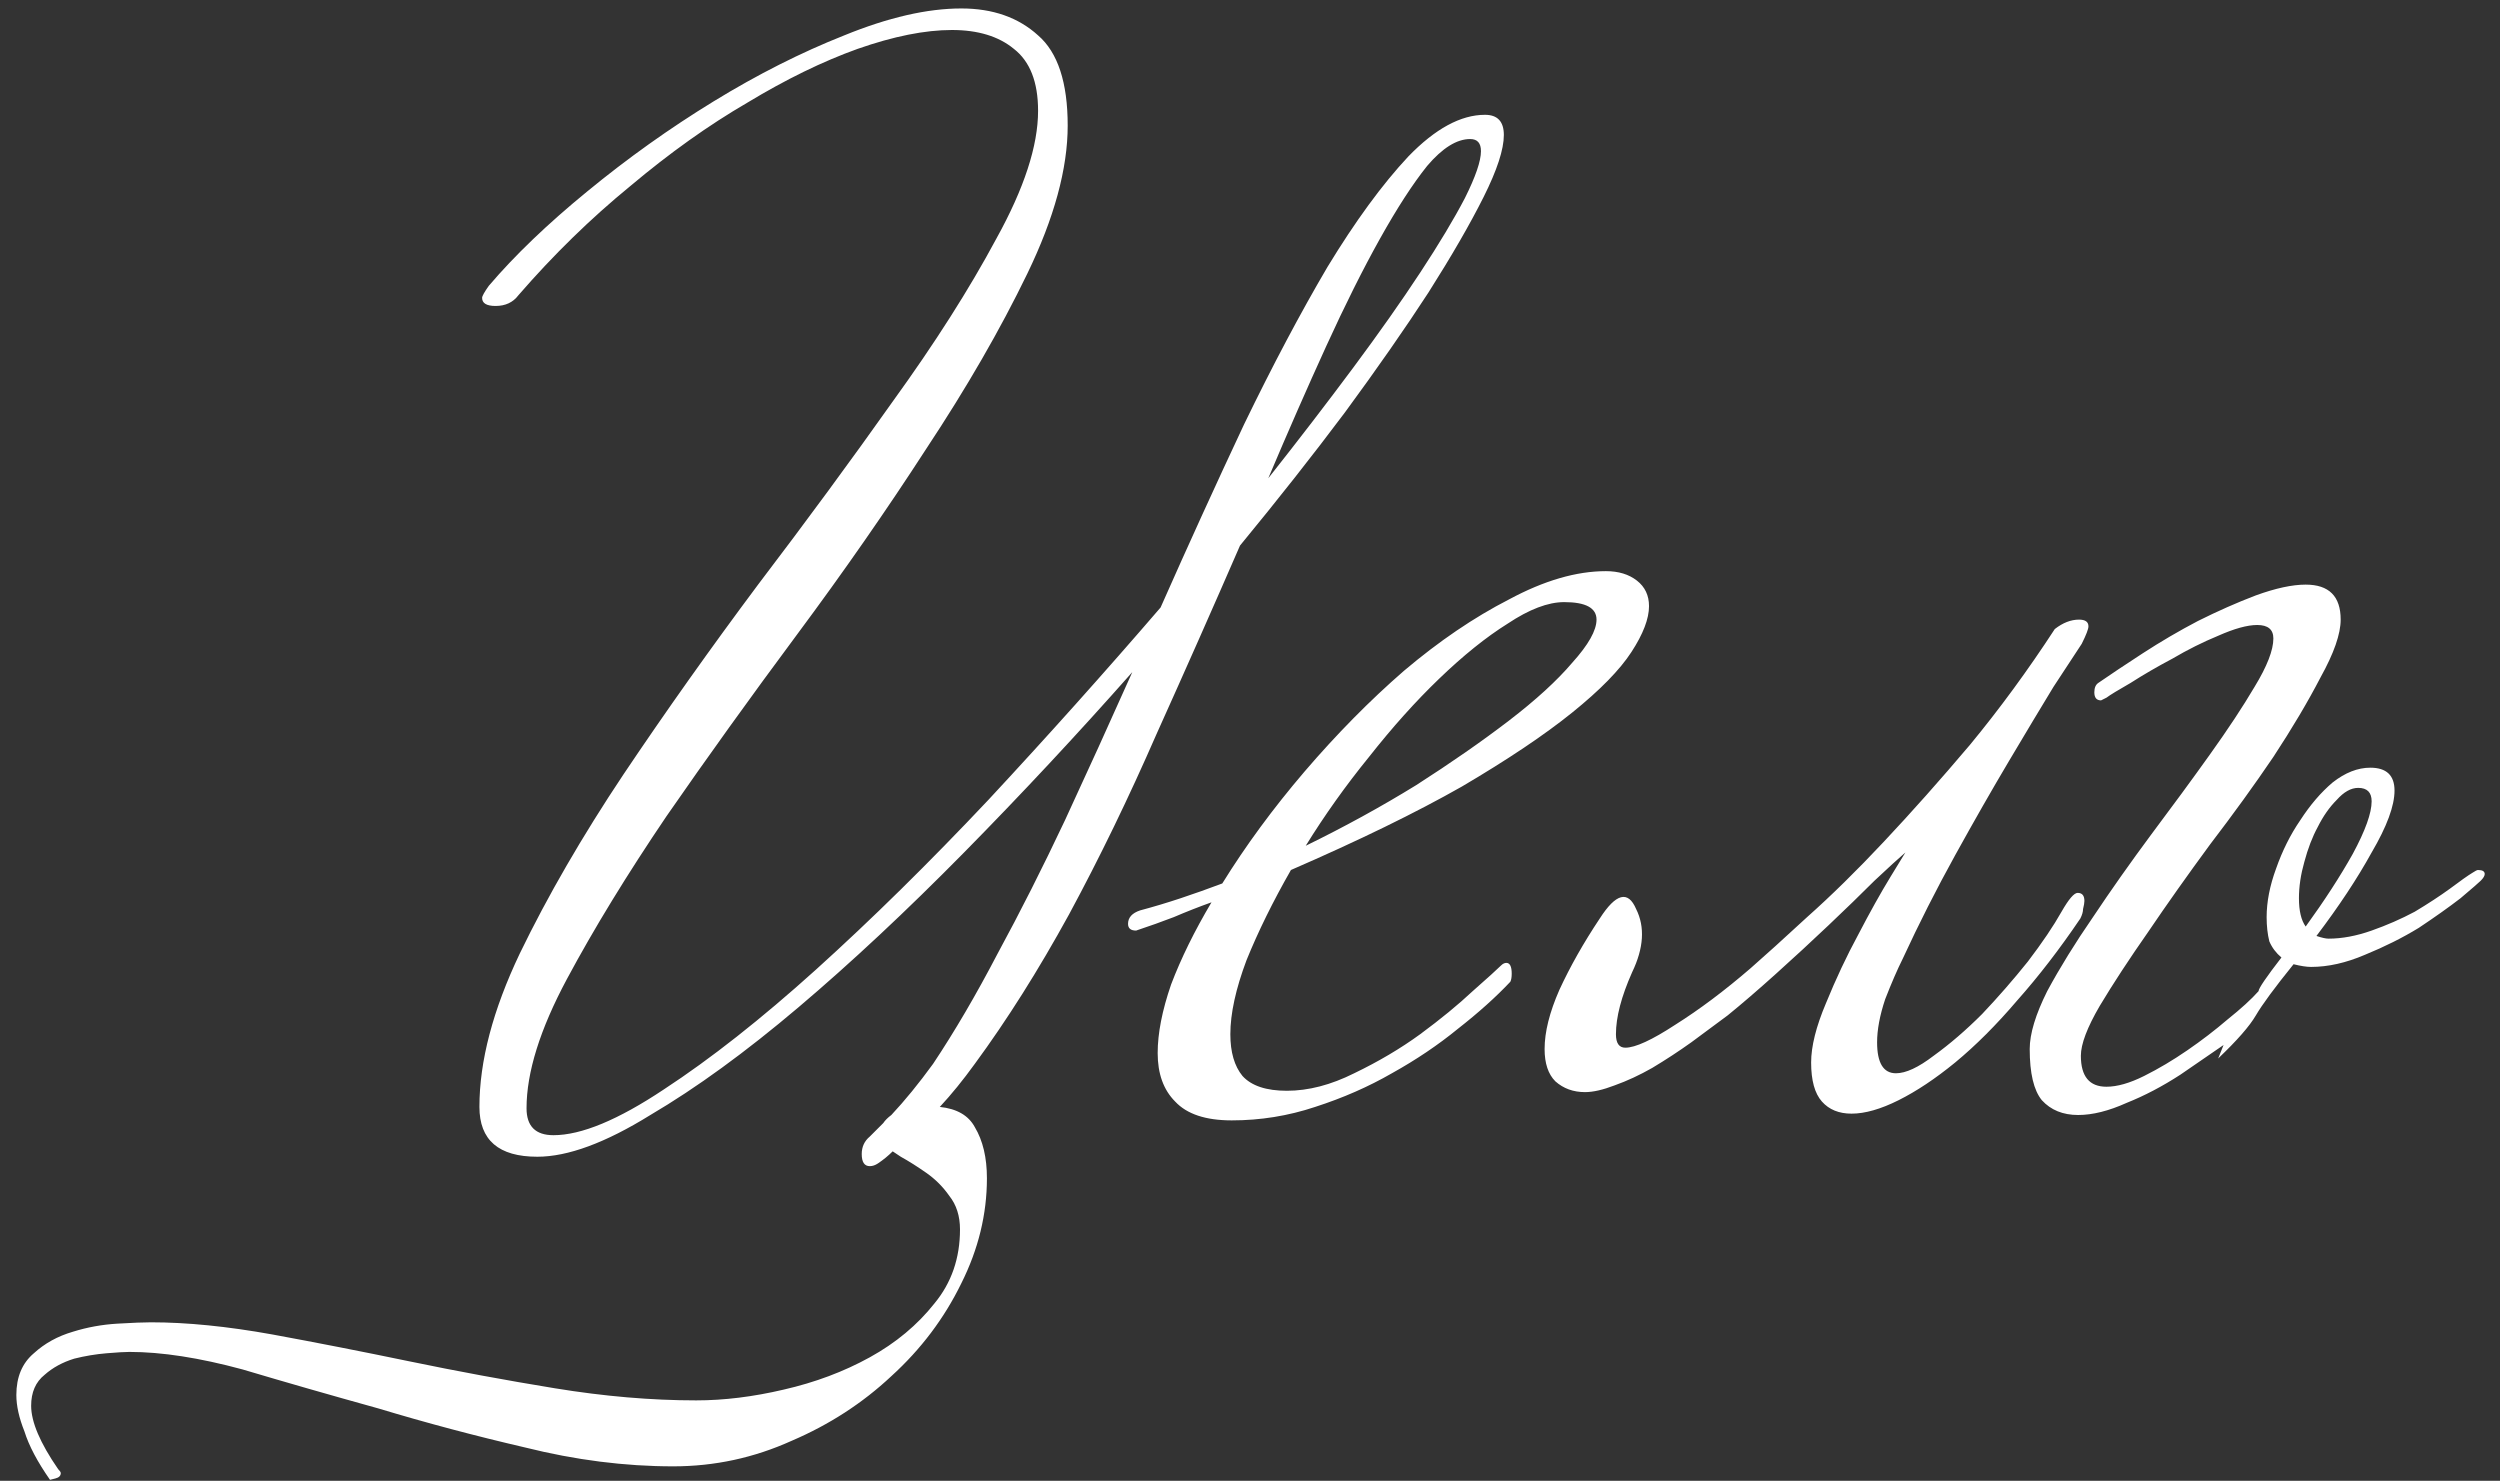 <?xml version="1.0" encoding="UTF-8"?> <svg xmlns="http://www.w3.org/2000/svg" width="130" height="77" viewBox="0 0 130 77" fill="none"><rect x="0" y="0" width="130" height="77" fill="#333333" stroke="none"/> <path d="M51.32 61.27C51.32 63.137 50.877 64.957 49.99 66.73C49.103 68.55 47.89 70.16 46.35 71.56C44.857 72.96 43.13 74.08 41.17 74.92C39.21 75.807 37.157 76.25 35.01 76.25C32.49 76.25 29.923 75.923 27.31 75.27C24.697 74.663 22.153 73.987 19.68 73.24C17.16 72.54 14.803 71.863 12.61 71.21C10.37 70.603 8.41 70.3 6.73 70.3C6.497 70.3 6.1 70.323 5.54 70.37C4.98 70.417 4.42 70.51 3.86 70.65C3.253 70.837 2.74 71.117 2.32 71.49C1.853 71.863 1.62 72.4 1.62 73.1C1.62 73.94 2.087 75.037 3.02 76.39C3.113 76.483 3.16 76.553 3.16 76.6C3.16 76.74 3.067 76.833 2.88 76.88L2.6 76.95C1.947 76.017 1.503 75.177 1.27 74.43C0.99 73.73 0.85 73.1 0.85 72.54C0.85 71.607 1.153 70.883 1.76 70.37C2.32 69.857 2.997 69.483 3.79 69.25C4.537 69.017 5.307 68.877 6.1 68.83C6.893 68.783 7.477 68.76 7.85 68.76C9.717 68.76 11.817 68.97 14.15 69.39C16.437 69.81 18.817 70.277 21.29 70.79C23.763 71.303 26.283 71.77 28.85 72.19C31.417 72.61 33.867 72.82 36.2 72.82C37.647 72.82 39.163 72.633 40.75 72.26C42.383 71.887 43.877 71.327 45.23 70.58C46.583 69.833 47.703 68.9 48.59 67.78C49.477 66.707 49.92 65.423 49.92 63.93C49.92 63.23 49.733 62.647 49.36 62.18C49.033 61.713 48.637 61.317 48.17 60.99C47.703 60.663 47.26 60.383 46.84 60.15C46.7 60.057 46.56 59.963 46.42 59.87C46.187 60.103 45.93 60.313 45.65 60.5C45.51 60.593 45.37 60.64 45.23 60.64C44.95 60.64 44.81 60.43 44.81 60.01C44.81 59.637 44.95 59.333 45.23 59.1C45.463 58.867 45.697 58.633 45.93 58.4C46.023 58.26 46.163 58.12 46.35 57.98C47.05 57.233 47.773 56.347 48.52 55.32C49.64 53.64 50.76 51.727 51.88 49.58C53.047 47.433 54.213 45.123 55.38 42.65C56.547 40.13 57.713 37.563 58.88 34.95C56.033 38.17 53.117 41.297 50.13 44.33C47.143 47.363 44.273 50.047 41.52 52.38C38.767 54.713 36.2 56.58 33.82 57.98C31.487 59.427 29.527 60.15 27.94 60.15C25.933 60.15 24.93 59.287 24.93 57.56C24.93 55.18 25.63 52.52 27.03 49.58C28.477 46.593 30.273 43.49 32.42 40.27C34.613 37.003 36.947 33.713 39.42 30.4C41.94 27.087 44.273 23.913 46.42 20.88C48.613 17.847 50.41 15.023 51.81 12.41C53.257 9.797 53.98 7.58 53.98 5.76C53.98 4.267 53.56 3.193 52.72 2.54C51.927 1.887 50.853 1.56 49.5 1.56C48.1 1.56 46.467 1.887 44.6 2.54C42.78 3.193 40.867 4.127 38.86 5.34C36.853 6.507 34.823 7.953 32.77 9.68C30.717 11.36 28.78 13.25 26.96 15.35C26.68 15.723 26.283 15.91 25.77 15.91C25.303 15.91 25.07 15.77 25.07 15.49C25.07 15.397 25.187 15.187 25.42 14.86C26.773 13.273 28.477 11.64 30.53 9.96C32.63 8.233 34.823 6.67 37.11 5.27C39.397 3.87 41.66 2.727 43.9 1.84C46.187 0.907 48.217 0.44 49.99 0.44C51.623 0.44 52.953 0.907 53.98 1.84C55.007 2.727 55.52 4.29 55.52 6.53C55.52 8.77 54.82 11.337 53.42 14.23C52.02 17.123 50.27 20.157 48.17 23.33C46.117 26.503 43.877 29.723 41.45 32.99C39.023 36.257 36.76 39.407 34.66 42.44C32.607 45.473 30.88 48.297 29.48 50.91C28.08 53.523 27.38 55.763 27.38 57.63C27.38 58.563 27.847 59.03 28.78 59.03C30.227 59.03 32.14 58.237 34.52 56.65C36.947 55.063 39.583 52.987 42.43 50.42C45.323 47.807 48.31 44.867 51.39 41.6C54.47 38.287 57.457 34.95 60.35 31.59C61.797 28.323 63.243 25.15 64.69 22.07C66.183 18.99 67.63 16.26 69.03 13.88C70.477 11.5 71.877 9.587 73.23 8.14C74.63 6.693 75.96 5.97 77.22 5.97C77.873 5.97 78.2 6.32 78.2 7.02C78.2 7.767 77.85 8.84 77.15 10.24C76.45 11.64 75.493 13.297 74.28 15.21C73.067 17.077 71.62 19.153 69.94 21.44C68.26 23.68 66.44 25.99 64.48 28.37C63.08 31.59 61.633 34.857 60.14 38.17C58.693 41.483 57.177 44.61 55.59 47.55C54.003 50.443 52.37 53.033 50.69 55.32C50.083 56.16 49.477 56.907 48.87 57.56C49.757 57.653 50.363 58.003 50.69 58.61C51.11 59.31 51.32 60.197 51.32 61.27ZM77.01 7.86C77.01 7.44 76.823 7.23 76.45 7.23C75.75 7.23 75.003 7.697 74.21 8.63C73.463 9.563 72.647 10.823 71.76 12.41C70.873 13.997 69.94 15.863 68.96 18.01C67.98 20.157 66.977 22.443 65.95 24.87C67.537 22.863 69.007 20.95 70.36 19.13C71.713 17.31 72.88 15.653 73.86 14.16C74.84 12.667 75.61 11.383 76.17 10.31C76.73 9.19 77.01 8.373 77.01 7.86ZM85.749 31.52C85.749 32.173 85.445 32.967 84.838 33.9C84.232 34.833 83.205 35.883 81.758 37.05C80.312 38.217 78.398 39.5 76.019 40.9C73.638 42.253 70.675 43.7 67.129 45.24C66.195 46.873 65.425 48.437 64.819 49.93C64.258 51.423 63.978 52.707 63.978 53.78C63.978 54.713 64.189 55.437 64.609 55.95C65.075 56.463 65.845 56.72 66.918 56.72C68.038 56.72 69.205 56.417 70.418 55.81C71.678 55.203 72.822 54.527 73.849 53.78C74.922 52.987 75.832 52.24 76.579 51.54C77.372 50.84 77.862 50.397 78.049 50.21C78.142 50.117 78.235 50.07 78.329 50.07C78.515 50.07 78.609 50.257 78.609 50.63C78.609 50.817 78.585 50.957 78.538 51.05C77.792 51.843 76.882 52.66 75.808 53.5C74.782 54.34 73.638 55.11 72.379 55.81C71.165 56.51 69.835 57.093 68.388 57.56C66.989 58.027 65.542 58.26 64.049 58.26C62.695 58.26 61.715 57.933 61.108 57.28C60.502 56.673 60.199 55.833 60.199 54.76C60.199 53.733 60.432 52.543 60.898 51.19C61.412 49.837 62.112 48.413 62.998 46.92C62.345 47.153 61.692 47.41 61.038 47.69C60.432 47.923 59.779 48.157 59.078 48.39C58.798 48.39 58.658 48.273 58.658 48.04C58.658 47.713 58.868 47.48 59.288 47.34C59.989 47.153 60.688 46.943 61.389 46.71C62.089 46.477 62.812 46.22 63.559 45.94C64.772 43.98 66.195 42.043 67.829 40.13C69.508 38.17 71.235 36.42 73.008 34.88C74.829 33.34 76.648 32.103 78.469 31.17C80.288 30.19 81.969 29.7 83.508 29.7C84.162 29.7 84.698 29.863 85.118 30.19C85.538 30.517 85.749 30.96 85.749 31.52ZM83.019 32.22C83.019 31.613 82.459 31.31 81.338 31.31C80.499 31.31 79.519 31.683 78.398 32.43C77.278 33.13 76.088 34.087 74.829 35.3C73.615 36.467 72.402 37.82 71.189 39.36C69.975 40.853 68.879 42.393 67.898 43.98C69.905 43 71.819 41.95 73.638 40.83C75.459 39.663 77.069 38.543 78.469 37.47C79.868 36.397 80.965 35.393 81.758 34.46C82.599 33.527 83.019 32.78 83.019 32.22ZM108.599 32.57C108.599 32.71 108.482 33.013 108.249 33.48C107.969 33.9 107.479 34.647 106.779 35.72C106.126 36.793 105.356 38.077 104.469 39.57C103.582 41.063 102.649 42.697 101.669 44.47C100.689 46.243 99.779 48.04 98.939 49.86C98.659 50.42 98.356 51.12 98.029 51.96C97.749 52.8 97.609 53.547 97.609 54.2C97.609 55.273 97.936 55.81 98.589 55.81C99.103 55.81 99.756 55.507 100.549 54.9C101.389 54.293 102.229 53.57 103.069 52.73C103.909 51.843 104.702 50.933 105.449 50C106.196 49.02 106.779 48.157 107.199 47.41C107.572 46.757 107.852 46.43 108.039 46.43C108.272 46.43 108.389 46.57 108.389 46.85C108.389 46.943 108.366 47.083 108.319 47.27C108.319 47.41 108.272 47.573 108.179 47.76C107.106 49.347 106.009 50.77 104.889 52.03C103.816 53.29 102.742 54.363 101.669 55.25C100.642 56.09 99.662 56.743 98.729 57.21C97.796 57.677 96.979 57.91 96.279 57.91C95.626 57.91 95.112 57.7 94.739 57.28C94.366 56.86 94.179 56.183 94.179 55.25C94.179 54.41 94.436 53.383 94.949 52.17C95.463 50.91 96.022 49.72 96.629 48.6C97.236 47.433 97.796 46.43 98.309 45.59C98.823 44.75 99.079 44.33 99.079 44.33C98.752 44.61 98.216 45.1 97.469 45.8C96.769 46.5 95.976 47.27 95.089 48.11C94.203 48.95 93.293 49.79 92.359 50.63C91.426 51.47 90.586 52.193 89.839 52.8C89.279 53.22 88.649 53.687 87.949 54.2C87.296 54.667 86.619 55.11 85.919 55.53C85.266 55.903 84.612 56.207 83.959 56.44C83.353 56.673 82.839 56.79 82.419 56.79C81.812 56.79 81.299 56.603 80.879 56.23C80.506 55.857 80.319 55.297 80.319 54.55C80.319 53.663 80.576 52.637 81.089 51.47C81.649 50.257 82.349 49.02 83.189 47.76C84.029 46.453 84.659 46.29 85.079 47.27C85.546 48.203 85.476 49.3 84.869 50.56C84.309 51.82 84.029 52.893 84.029 53.78C84.029 54.247 84.192 54.48 84.519 54.48C85.032 54.48 85.896 54.083 87.109 53.29C88.369 52.497 89.676 51.517 91.029 50.35C91.776 49.697 92.756 48.81 93.969 47.69C95.229 46.57 96.559 45.263 97.959 43.77C99.406 42.23 100.899 40.55 102.439 38.73C103.979 36.863 105.449 34.857 106.849 32.71C107.269 32.383 107.689 32.22 108.109 32.22C108.436 32.22 108.599 32.337 108.599 32.57ZM115.625 54.34C114.879 54.853 114.132 55.367 113.385 55.88C112.452 56.487 111.519 56.977 110.585 57.35C109.652 57.77 108.812 57.98 108.065 57.98C107.272 57.98 106.642 57.723 106.175 57.21C105.755 56.697 105.545 55.81 105.545 54.55C105.545 53.757 105.849 52.753 106.455 51.54C107.109 50.327 107.902 49.043 108.835 47.69C109.769 46.29 110.772 44.867 111.845 43.42C112.965 41.927 113.992 40.527 114.925 39.22C115.859 37.913 116.629 36.747 117.235 35.72C117.889 34.647 118.215 33.807 118.215 33.2C118.215 32.733 117.935 32.5 117.375 32.5C116.862 32.5 116.185 32.687 115.345 33.06C114.552 33.387 113.759 33.783 112.965 34.25C112.172 34.67 111.449 35.09 110.795 35.51C110.142 35.883 109.722 36.14 109.535 36.28L109.255 36.42C109.022 36.42 108.905 36.28 108.905 36C108.905 35.767 108.975 35.603 109.115 35.51C109.722 35.09 110.492 34.577 111.425 33.97C112.359 33.363 113.315 32.803 114.295 32.29C115.322 31.777 116.325 31.333 117.305 30.96C118.332 30.587 119.195 30.4 119.895 30.4C121.109 30.4 121.715 31.007 121.715 32.22C121.715 32.967 121.365 33.97 120.665 35.23C120.012 36.49 119.195 37.867 118.215 39.36C117.235 40.807 116.139 42.323 114.925 43.91C113.759 45.497 112.685 47.013 111.705 48.46C110.725 49.86 109.885 51.143 109.185 52.31C108.532 53.43 108.205 54.293 108.205 54.9C108.205 55.973 108.649 56.51 109.535 56.51C110.095 56.51 110.749 56.323 111.495 55.95C112.242 55.577 112.989 55.133 113.735 54.62C114.482 54.107 115.182 53.57 115.835 53.01C116.535 52.45 117.072 51.96 117.445 51.54C117.445 51.4 117.842 50.817 118.635 49.79C118.355 49.557 118.145 49.277 118.005 48.95C117.912 48.577 117.865 48.157 117.865 47.69C117.865 46.897 118.029 46.057 118.355 45.17C118.682 44.237 119.102 43.397 119.615 42.65C120.129 41.857 120.689 41.203 121.295 40.69C121.949 40.177 122.602 39.92 123.255 39.92C124.095 39.92 124.515 40.317 124.515 41.11C124.515 41.903 124.119 42.977 123.325 44.33C122.579 45.683 121.622 47.13 120.455 48.67C120.735 48.763 120.945 48.81 121.085 48.81C121.785 48.81 122.532 48.67 123.325 48.39C124.119 48.11 124.865 47.783 125.565 47.41C126.265 46.99 126.872 46.593 127.385 46.22C127.945 45.8 128.342 45.52 128.575 45.38C128.715 45.287 128.809 45.24 128.855 45.24C129.089 45.24 129.205 45.31 129.205 45.45C129.205 45.543 129.135 45.66 128.995 45.8C128.902 45.893 128.552 46.197 127.945 46.71C127.339 47.177 126.615 47.69 125.775 48.25C124.935 48.763 124.002 49.23 122.975 49.65C121.995 50.07 121.062 50.28 120.175 50.28C119.942 50.28 119.639 50.233 119.265 50.14C118.285 51.353 117.632 52.24 117.305 52.8C116.979 53.36 116.325 54.107 115.345 55.04L115.625 54.34ZM123.325 41.67C123.325 41.203 123.092 40.97 122.625 40.97C122.252 40.97 121.879 41.18 121.505 41.6C121.132 41.973 120.805 42.44 120.525 43C120.245 43.513 120.012 44.12 119.825 44.82C119.639 45.473 119.545 46.103 119.545 46.71C119.545 47.363 119.662 47.853 119.895 48.18C120.875 46.827 121.692 45.567 122.345 44.4C122.999 43.187 123.325 42.277 123.325 41.67Z" fill="white"></path> </svg> 